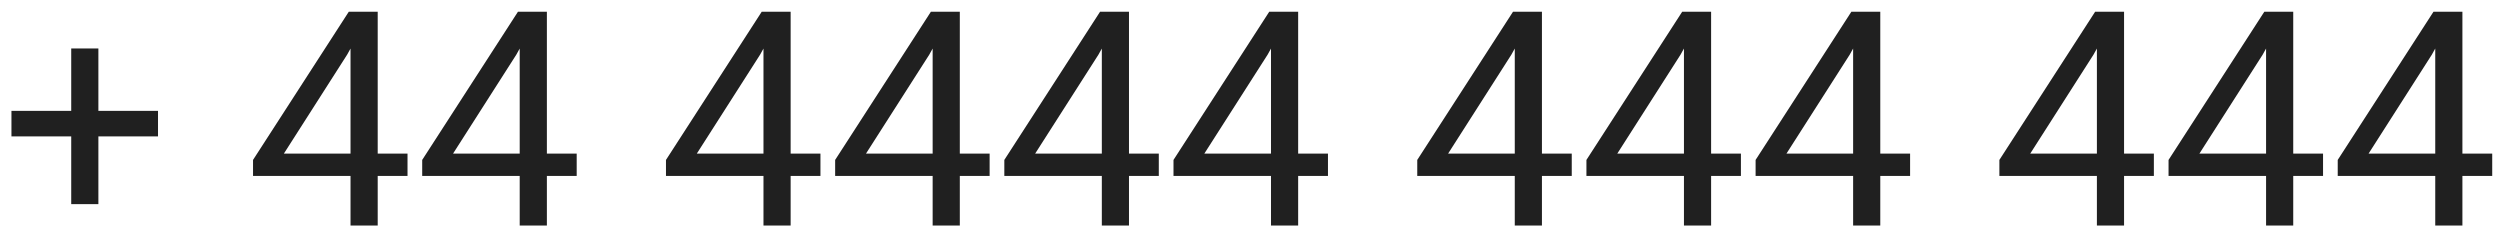 <svg width="133" height="12" viewBox="0 0 133 12" fill="none" xmlns="http://www.w3.org/2000/svg">
<path d="M8.406 5.898V7.258H0.609V5.898H8.406ZM5.234 2.578V10.859H3.789V2.578H5.234ZM21.68 8.172V9.359H13.461V8.508L18.555 0.625H19.734L18.469 2.906L15.102 8.172H21.68ZM20.094 0.625V12H18.648V0.625H20.094ZM30.68 8.172V9.359H22.461V8.508L27.555 0.625H28.734L27.469 2.906L24.102 8.172H30.68ZM29.094 0.625V12H27.648V0.625H29.094ZM43.648 8.172V9.359H35.43V8.508L40.523 0.625H41.703L40.438 2.906L37.07 8.172H43.648ZM42.062 0.625V12H40.617V0.625H42.062ZM52.648 8.172V9.359H44.43V8.508L49.523 0.625H50.703L49.438 2.906L46.07 8.172H52.648ZM51.062 0.625V12H49.617V0.625H51.062ZM61.648 8.172V9.359H53.43V8.508L58.523 0.625H59.703L58.438 2.906L55.07 8.172H61.648ZM60.062 0.625V12H58.617V0.625H60.062ZM70.648 8.172V9.359H62.43V8.508L67.523 0.625H68.703L67.438 2.906L64.07 8.172H70.648ZM69.062 0.625V12H67.617V0.625H69.062ZM83.617 8.172V9.359H75.398V8.508L80.492 0.625H81.672L80.406 2.906L77.039 8.172H83.617ZM82.031 0.625V12H80.586V0.625H82.031ZM92.617 8.172V9.359H84.398V8.508L89.492 0.625H90.672L89.406 2.906L86.039 8.172H92.617ZM91.031 0.625V12H89.586V0.625H91.031ZM101.617 8.172V9.359H93.398V8.508L98.492 0.625H99.672L98.406 2.906L95.039 8.172H101.617ZM100.031 0.625V12H98.586V0.625H100.031ZM114.586 8.172V9.359H106.367V8.508L111.461 0.625H112.641L111.375 2.906L108.008 8.172H114.586ZM113 0.625V12H111.555V0.625H113ZM123.586 8.172V9.359H115.367V8.508L120.461 0.625H121.641L120.375 2.906L117.008 8.172H123.586ZM122 0.625V12H120.555V0.625H122ZM132.586 8.172V9.359H124.367V8.508L129.461 0.625H130.641L129.375 2.906L126.008 8.172H132.586ZM131 0.625V12H129.555V0.625H131Z" fill="#202020"/>
</svg>
